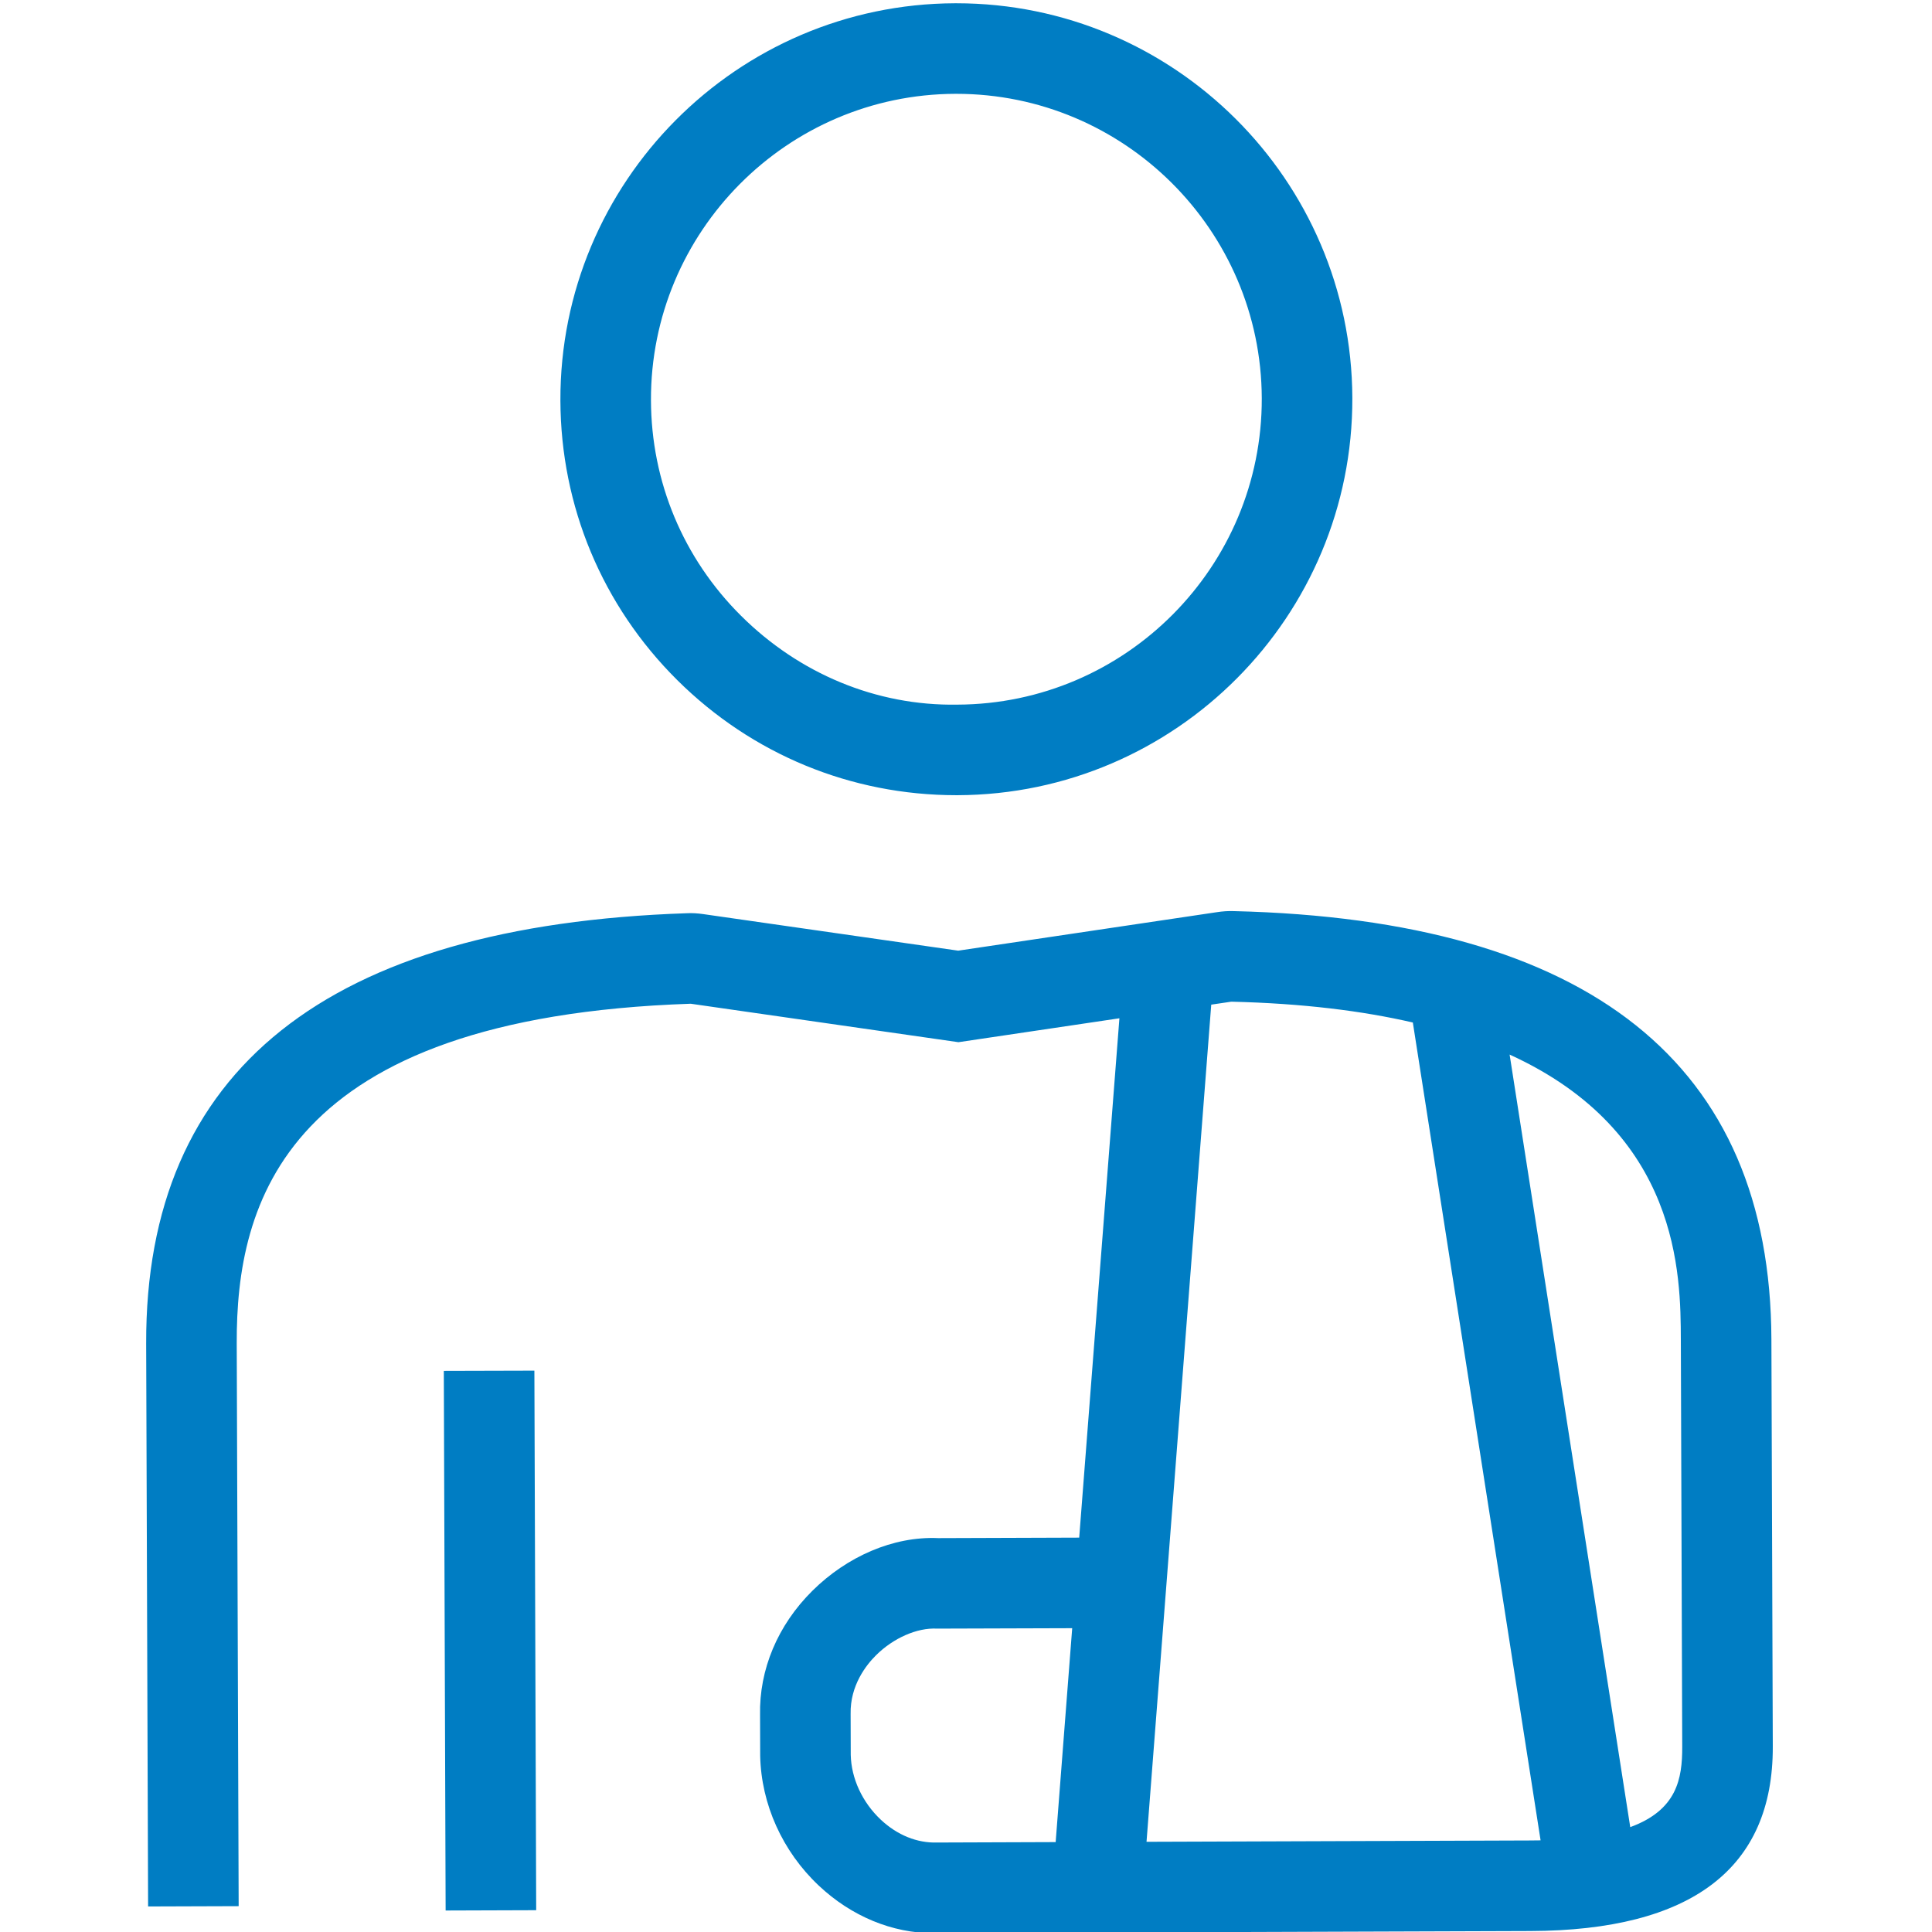<?xml version="1.0" encoding="UTF-8"?>
<svg width="32px" height="32px" viewBox="0 0 32 32" version="1.1" xmlns="http://www.w3.org/2000/svg" xmlns:xlink="http://www.w3.org/1999/xlink">
    <title>Coverage Options/Workers Comp/Workers Comp</title>
    <g id="Coverage-Options/Workers-Comp/Workers-Comp" stroke="none" stroke-width="1" fill="none" fill-rule="evenodd">
        <path d="M20.441,15.091 C26.328,15.234 29.325,17.621 29.34,22.186 L29.363,28.929 C29.369,30.947 28.018,31.975 25.345,31.984 L15.555,32.017 C15.522,32.019 15.49,32.019 15.457,32.019 C14.781,32.019 14.103,31.742 13.56,31.23 C12.961,30.666 12.608,29.884 12.591,29.083 L12.589,28.407 C12.573,27.653 12.881,26.918 13.455,26.349 C14.028,25.781 14.795,25.443 15.54,25.476 L17.875,25.468 L18.541,16.866 L15.875,17.262 L11.441,16.625 C4.684,16.852 3.914,19.943 3.921,22.248 L3.953,31.572 L2.453,31.577 L2.421,22.253 C2.407,17.724 5.419,15.326 11.376,15.126 C11.457,15.121 11.557,15.127 11.652,15.141 L15.871,15.746 L20.152,15.109 C20.246,15.094 20.346,15.087 20.441,15.091 Z M8.851,22.702 L8.881,31.639 L7.381,31.644 L7.351,22.706 L8.851,22.702 Z M17.759,26.968 L15.521,26.975 C15.187,26.957 14.794,27.134 14.511,27.415 C14.349,27.575 14.079,27.915 14.089,28.389 L14.091,29.065 C14.099,29.453 14.28,29.849 14.588,30.139 C14.862,30.396 15.189,30.528 15.523,30.518 L17.485,30.511 L17.759,26.968 Z M20.394,16.591 L20.062,16.64 L18.99,30.506 L25.34,30.484 L25.517,30.482 L23.401,16.936 C22.566,16.743 21.574,16.619 20.394,16.591 Z M25.004,17.467 L27.002,30.263 C27.777,29.979 27.864,29.461 27.863,28.934 L27.84,22.191 C27.836,21.118 27.829,18.756 25.004,17.467 Z M15.84,1.554 L15.823,1.554 C13.035,1.563 10.773,3.84 10.782,6.629 C10.786,7.98 11.317,9.249 12.276,10.201 C13.234,11.153 14.509,11.694 15.857,11.671 C18.646,11.661 20.907,9.385 20.899,6.596 C20.889,3.812 18.621,1.554 15.84,1.554 L15.84,1.554 Z M15.84,13.171 C14.096,13.171 12.456,12.494 11.218,11.265 C9.975,10.031 9.288,8.386 9.282,6.634 C9.27,3.018 12.203,0.066 15.819,0.054 L15.84,0.054 C19.446,0.054 22.386,2.982 22.399,6.591 C22.41,10.207 19.478,13.158 15.862,13.171 L15.84,13.171 Z" id="🎨-Color" fill="#007DC3"></path>
    </g>
</svg>